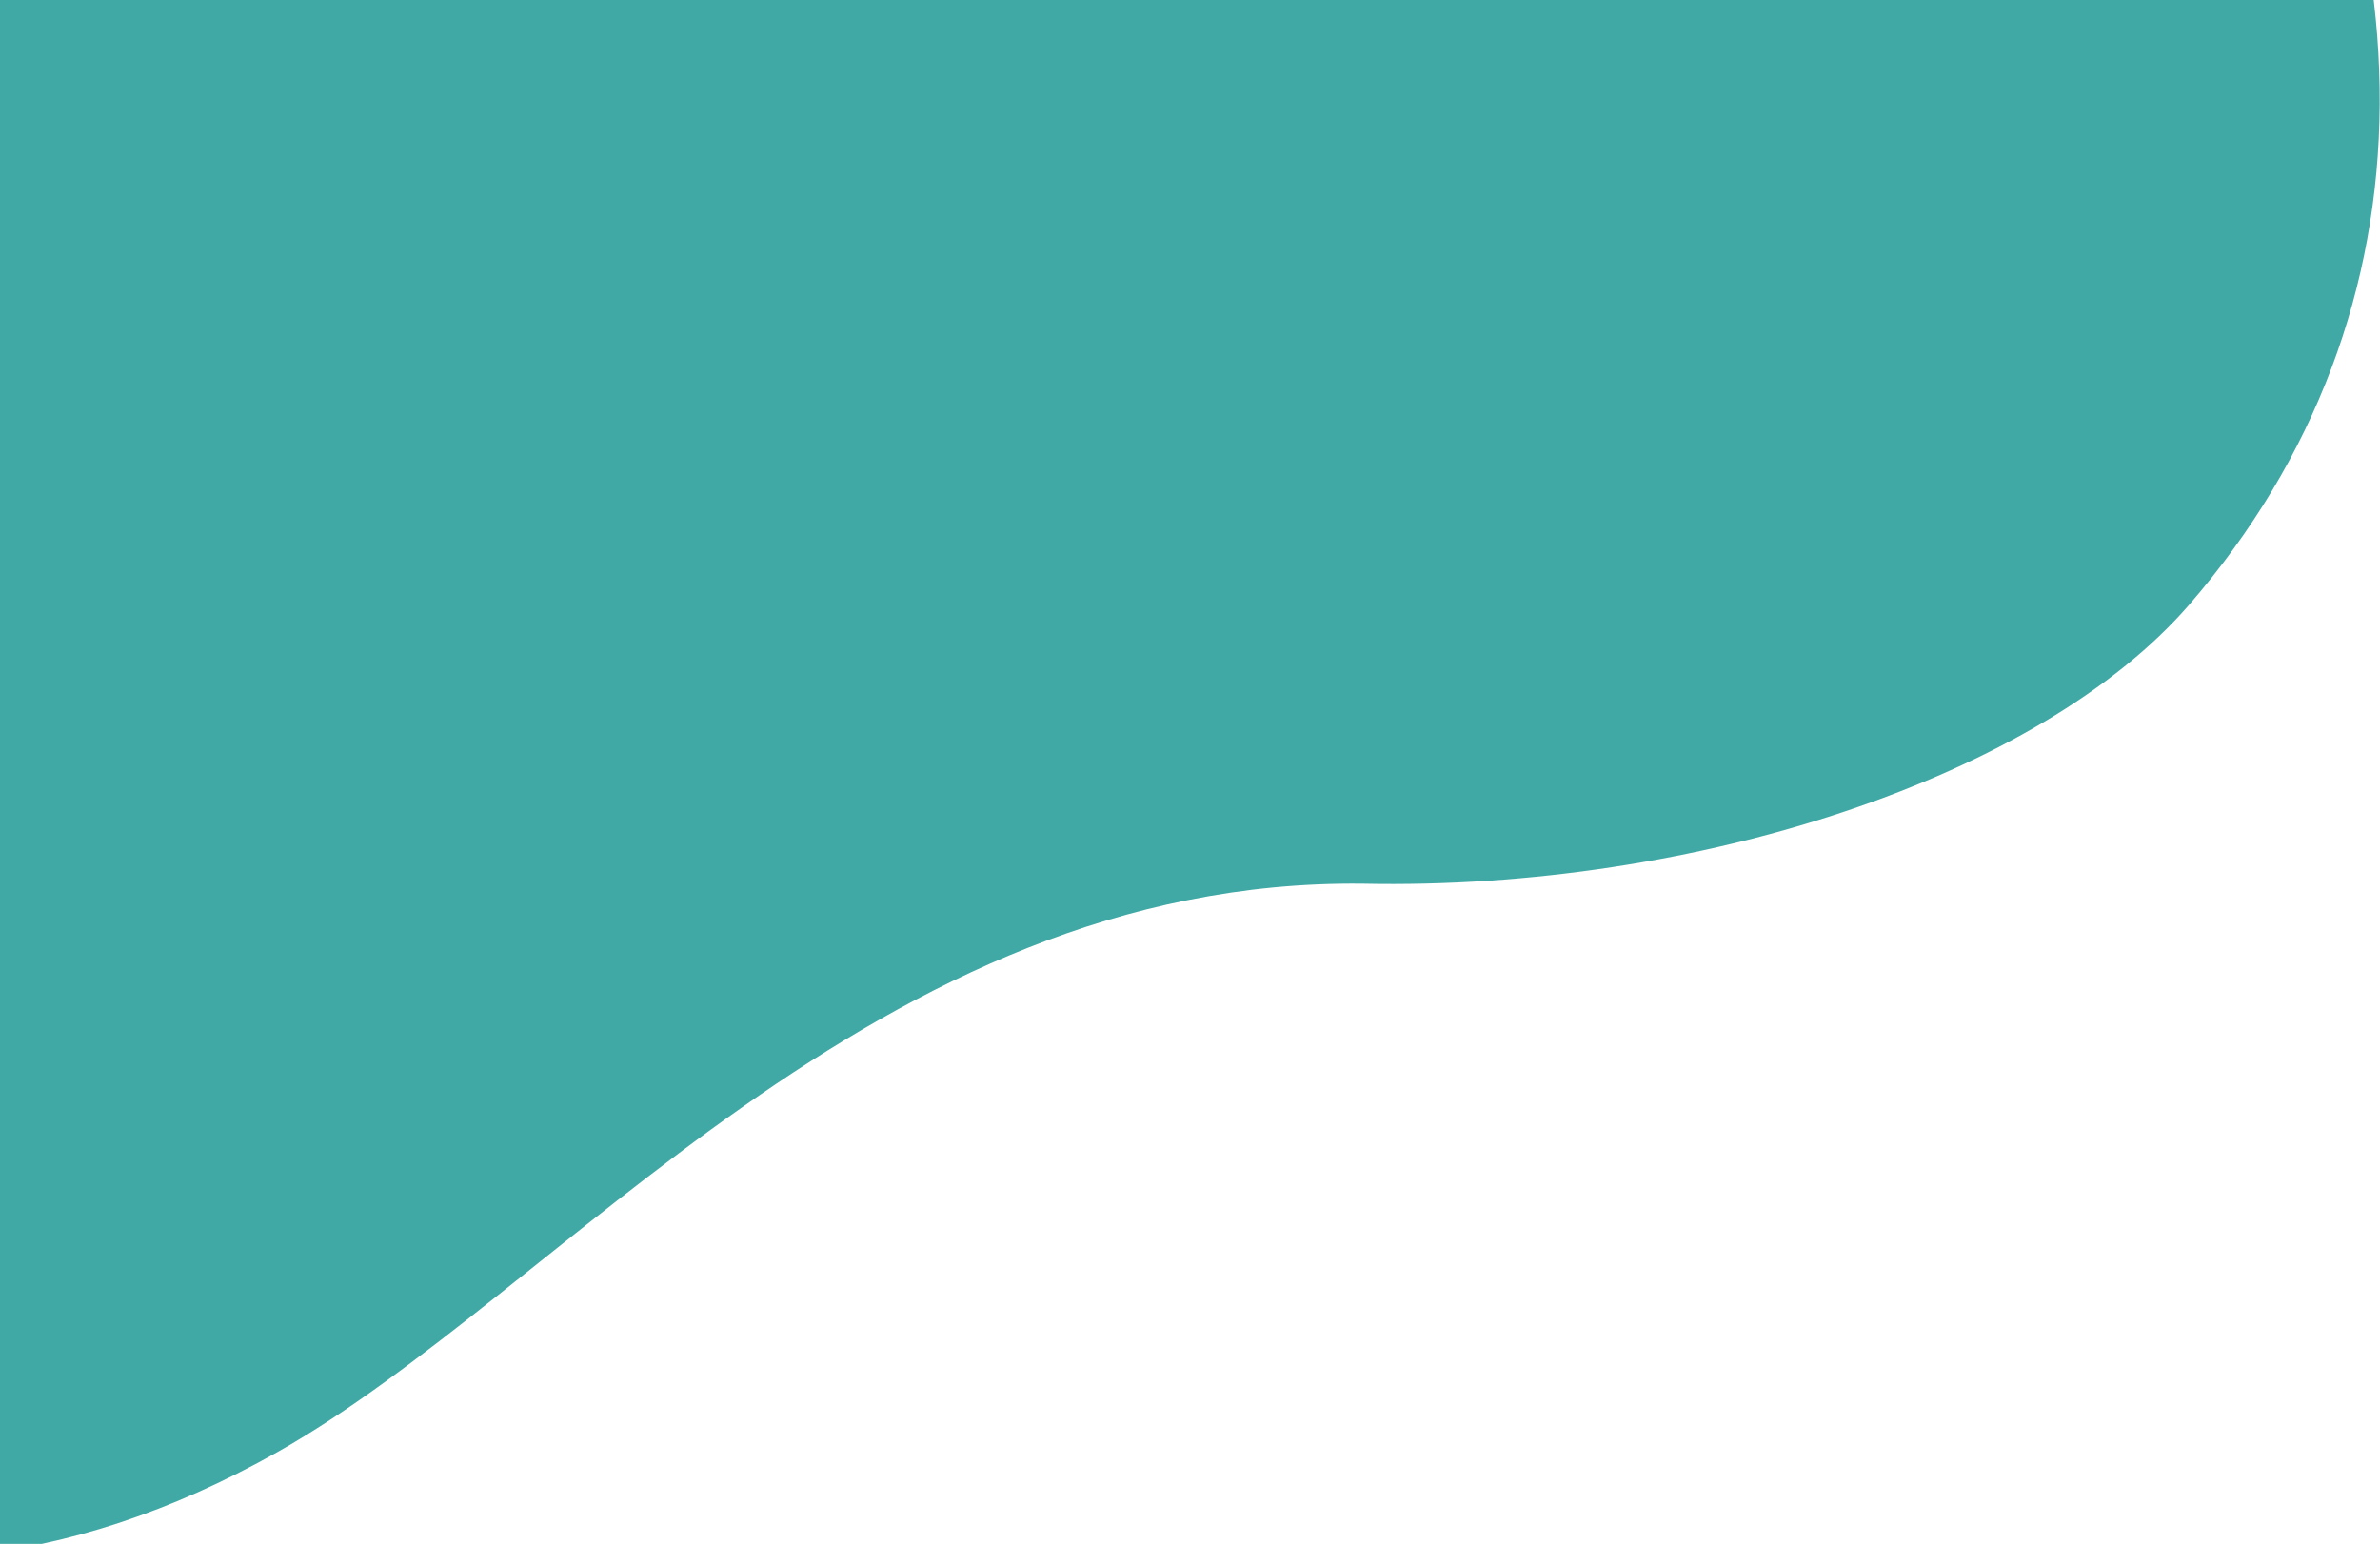 <svg width="316" height="205" viewBox="0 0 316 205" fill="none" xmlns="http://www.w3.org/2000/svg">
<path d="M158.096 -124.063C137.337 -121.96 71.325 -107.063 37.017 -62.634C13.507 -32.258 8.312 2.184 -35.234 29.283C-75.403 54.282 -97.191 101.729 -84.443 146.83C-69.884 198.876 -20.216 224.984 36.875 192.793C74.319 171.668 116.439 116.617 180.927 117.342C225.372 118.261 270.938 103.077 290.644 80.324C324.317 41.413 323.985 -10.906 292.139 -60.838C265.296 -102.683 209.277 -129.383 158.096 -124.063Z" fill="#41A9A5"/>
</svg>
